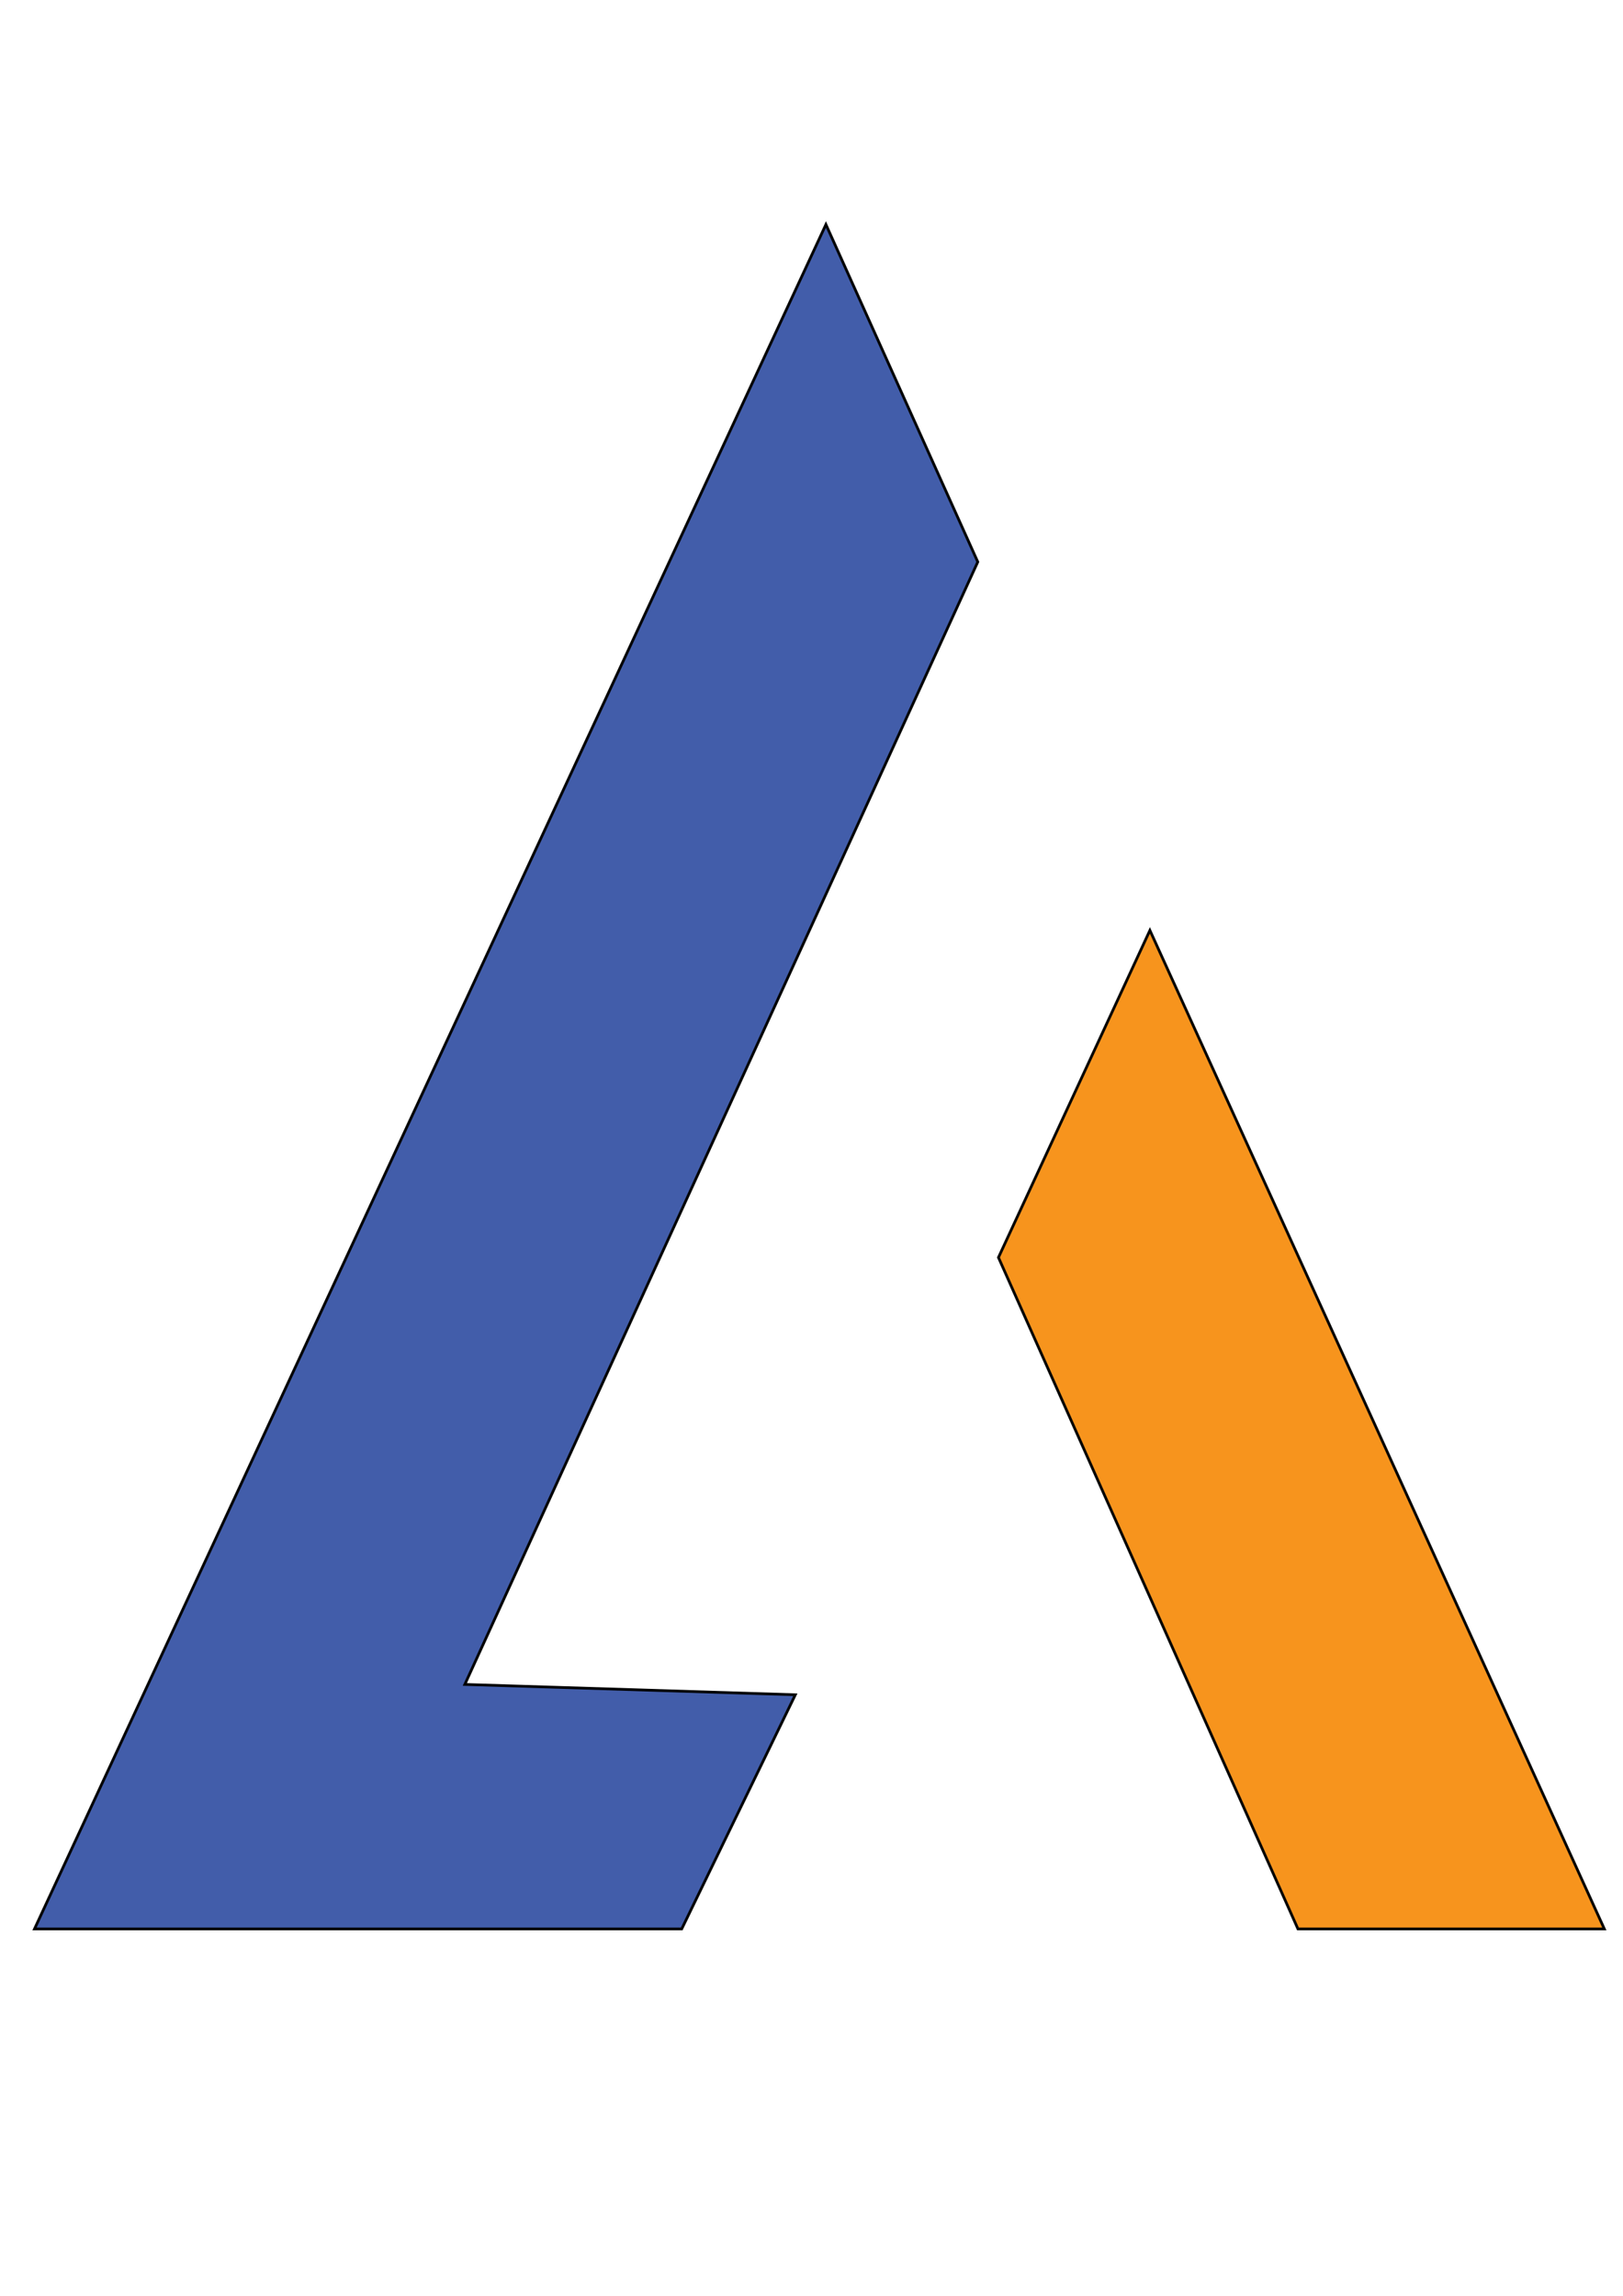 <?xml version="1.0" encoding="utf-8"?>
<!-- Generator: Adobe Illustrator 26.0.1, SVG Export Plug-In . SVG Version: 6.00 Build 0)  -->
<svg version="1.1" id="Layer_1" xmlns="http://www.w3.org/2000/svg" xmlns:xlink="http://www.w3.org/1999/xlink" x="0px" y="0px"
	 viewBox="0 0 595.28 841.89" style="enable-background:new 0 0 595.28 841.89;" xml:space="preserve">
<style type="text/css">
	.st0{fill:#425DAA;stroke:#000000;stroke-miterlimit:10;}
	.st1{fill:#F7941D;stroke:#000000;stroke-miterlimit:10;}
</style>
<polygon class="st0" points="302.93,82.32 12.65,707.36 250.04,707.36 291.71,621.49 170.49,617.7 358.63,206.06 "/>
<polygon class="st1" points="421.76,341.17 366.21,461.13 476.06,707.36 588.44,707.36 "/>
</svg>
